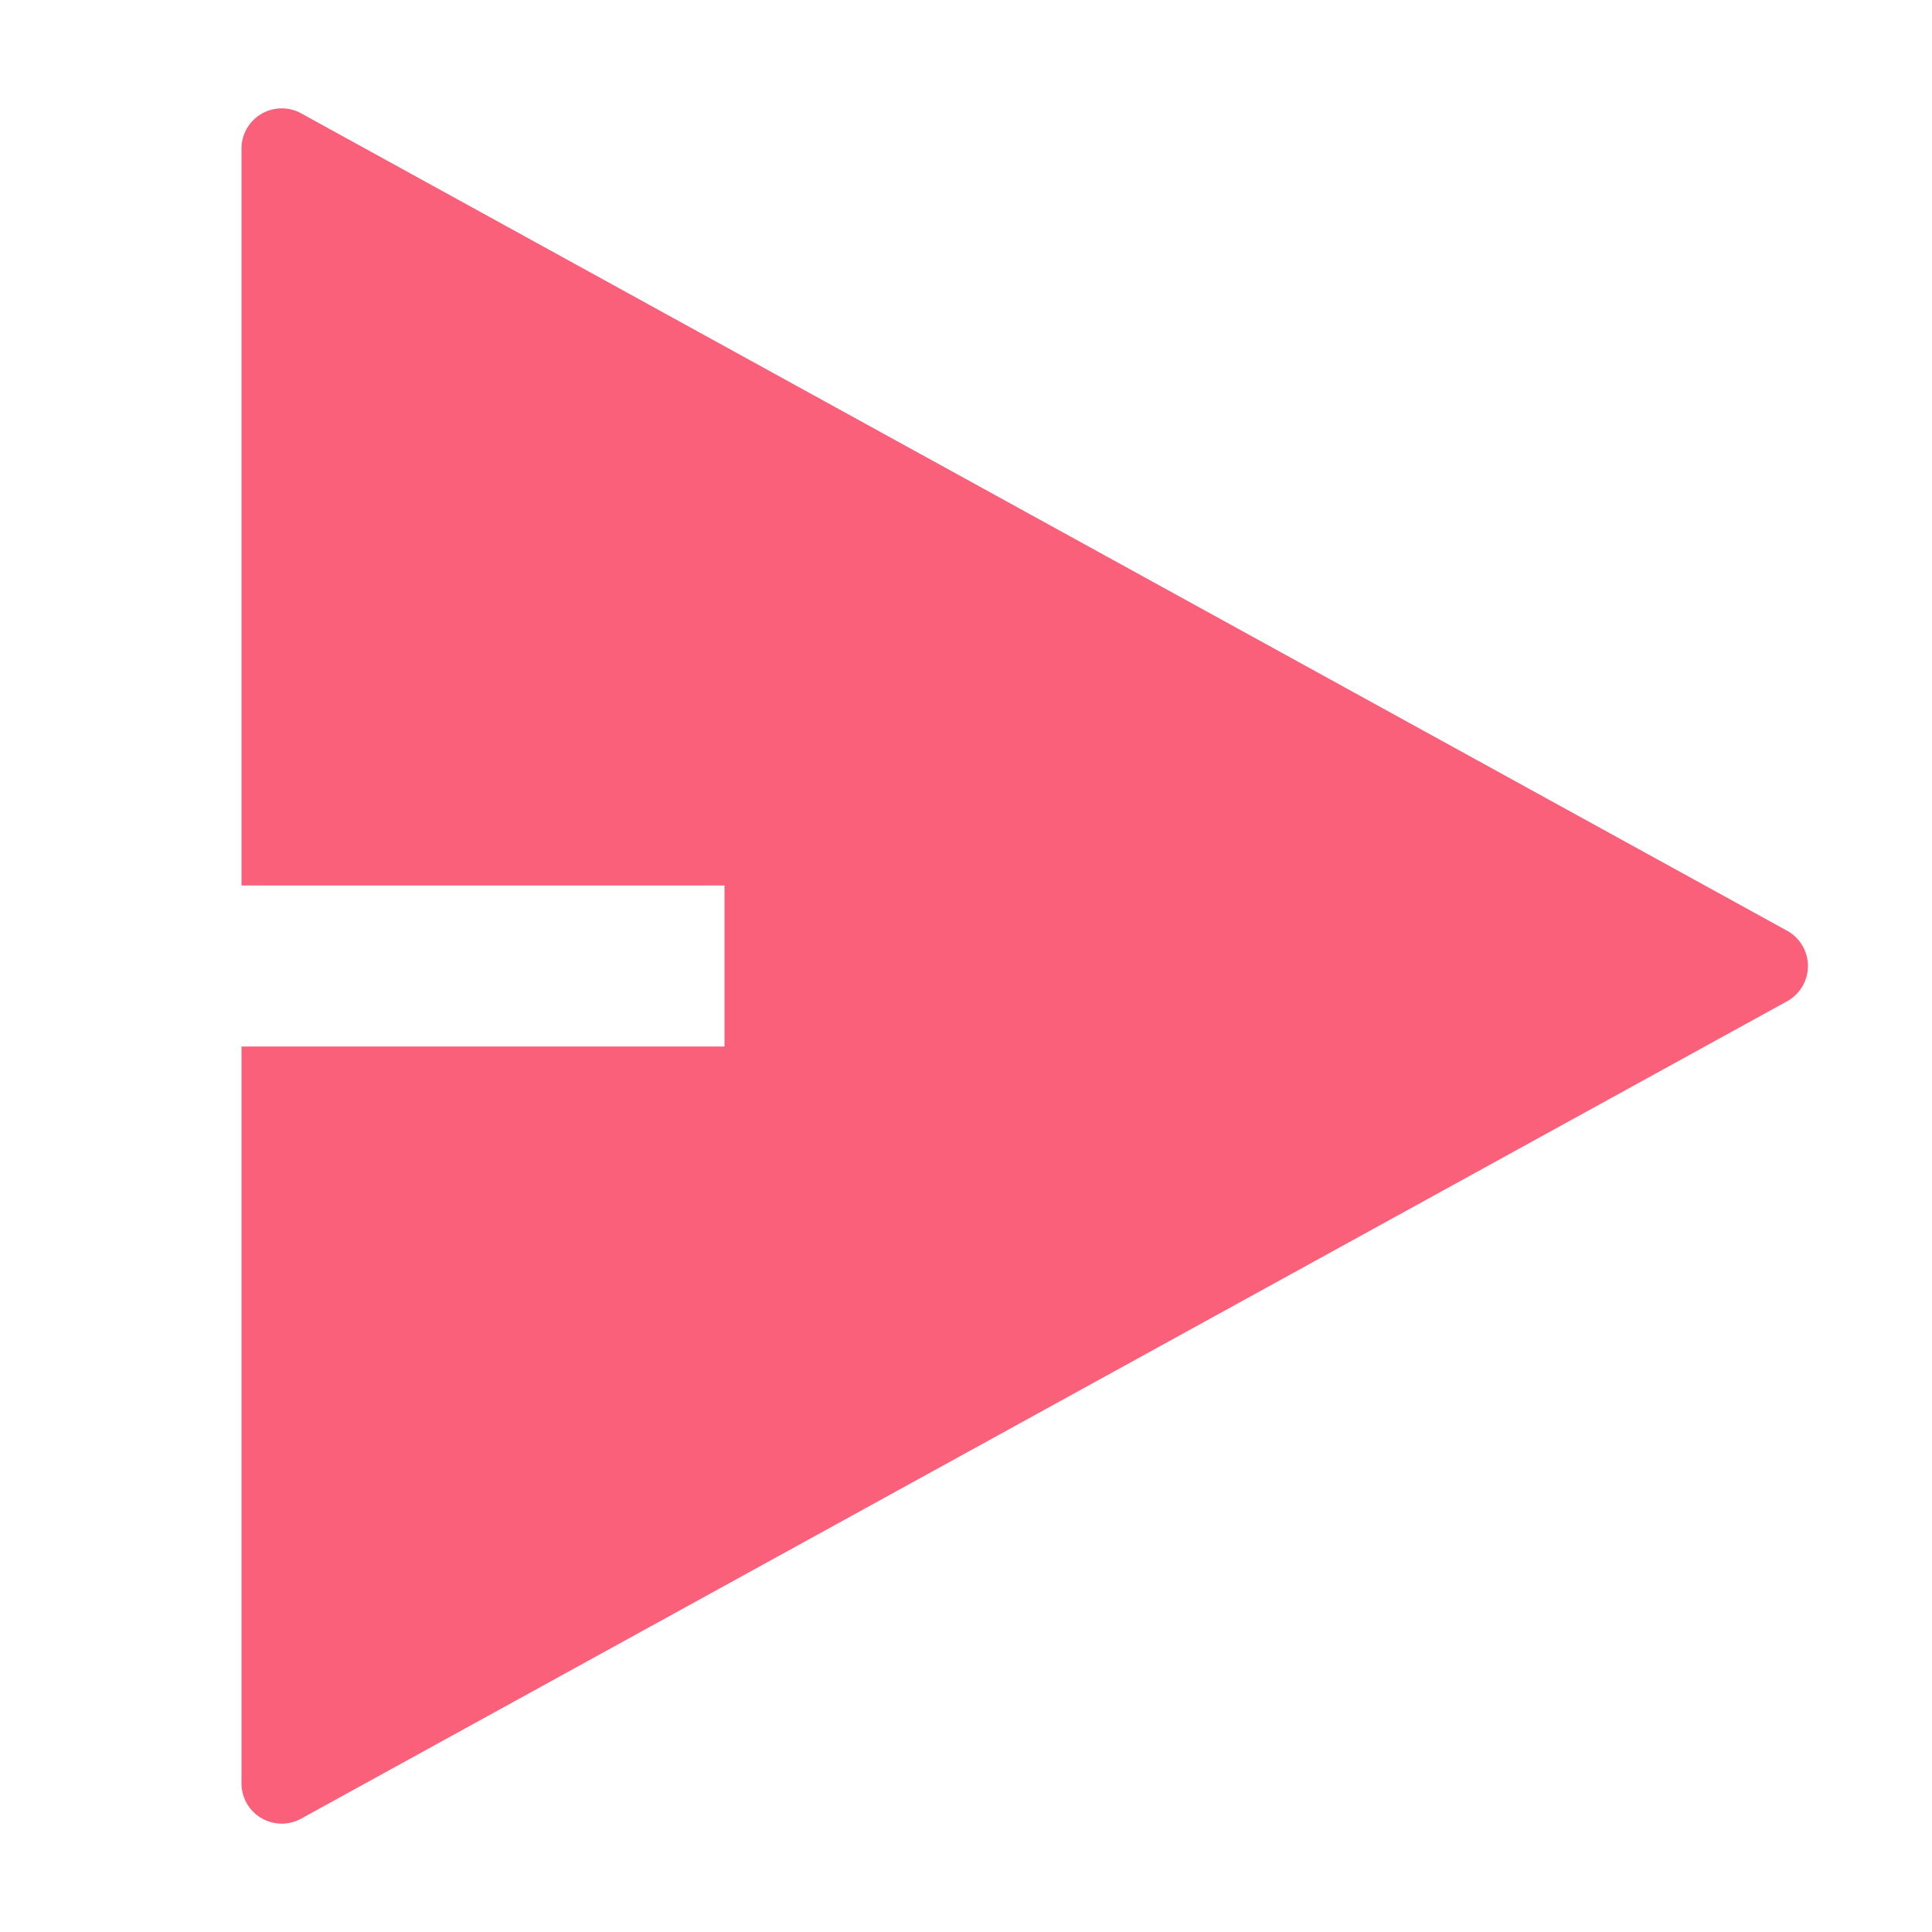 <svg id="Group_14788" data-name="Group 14788" xmlns="http://www.w3.org/2000/svg" width="24" height="24" viewBox="0 0 24 24">
  <path id="Path_3006" data-name="Path 3006" d="M0,0H24V24H0Z" fill="none"/>
  <path id="Path_3007" data-name="Path 3007" d="M3,13H9V11H3V1.846a.5.5,0,0,1,.741-.438L22.2,11.562a.5.5,0,0,1,0,.876L3.741,22.592A.5.5,0,0,1,3,22.154Z" fill="#fa607a"/>
</svg>
